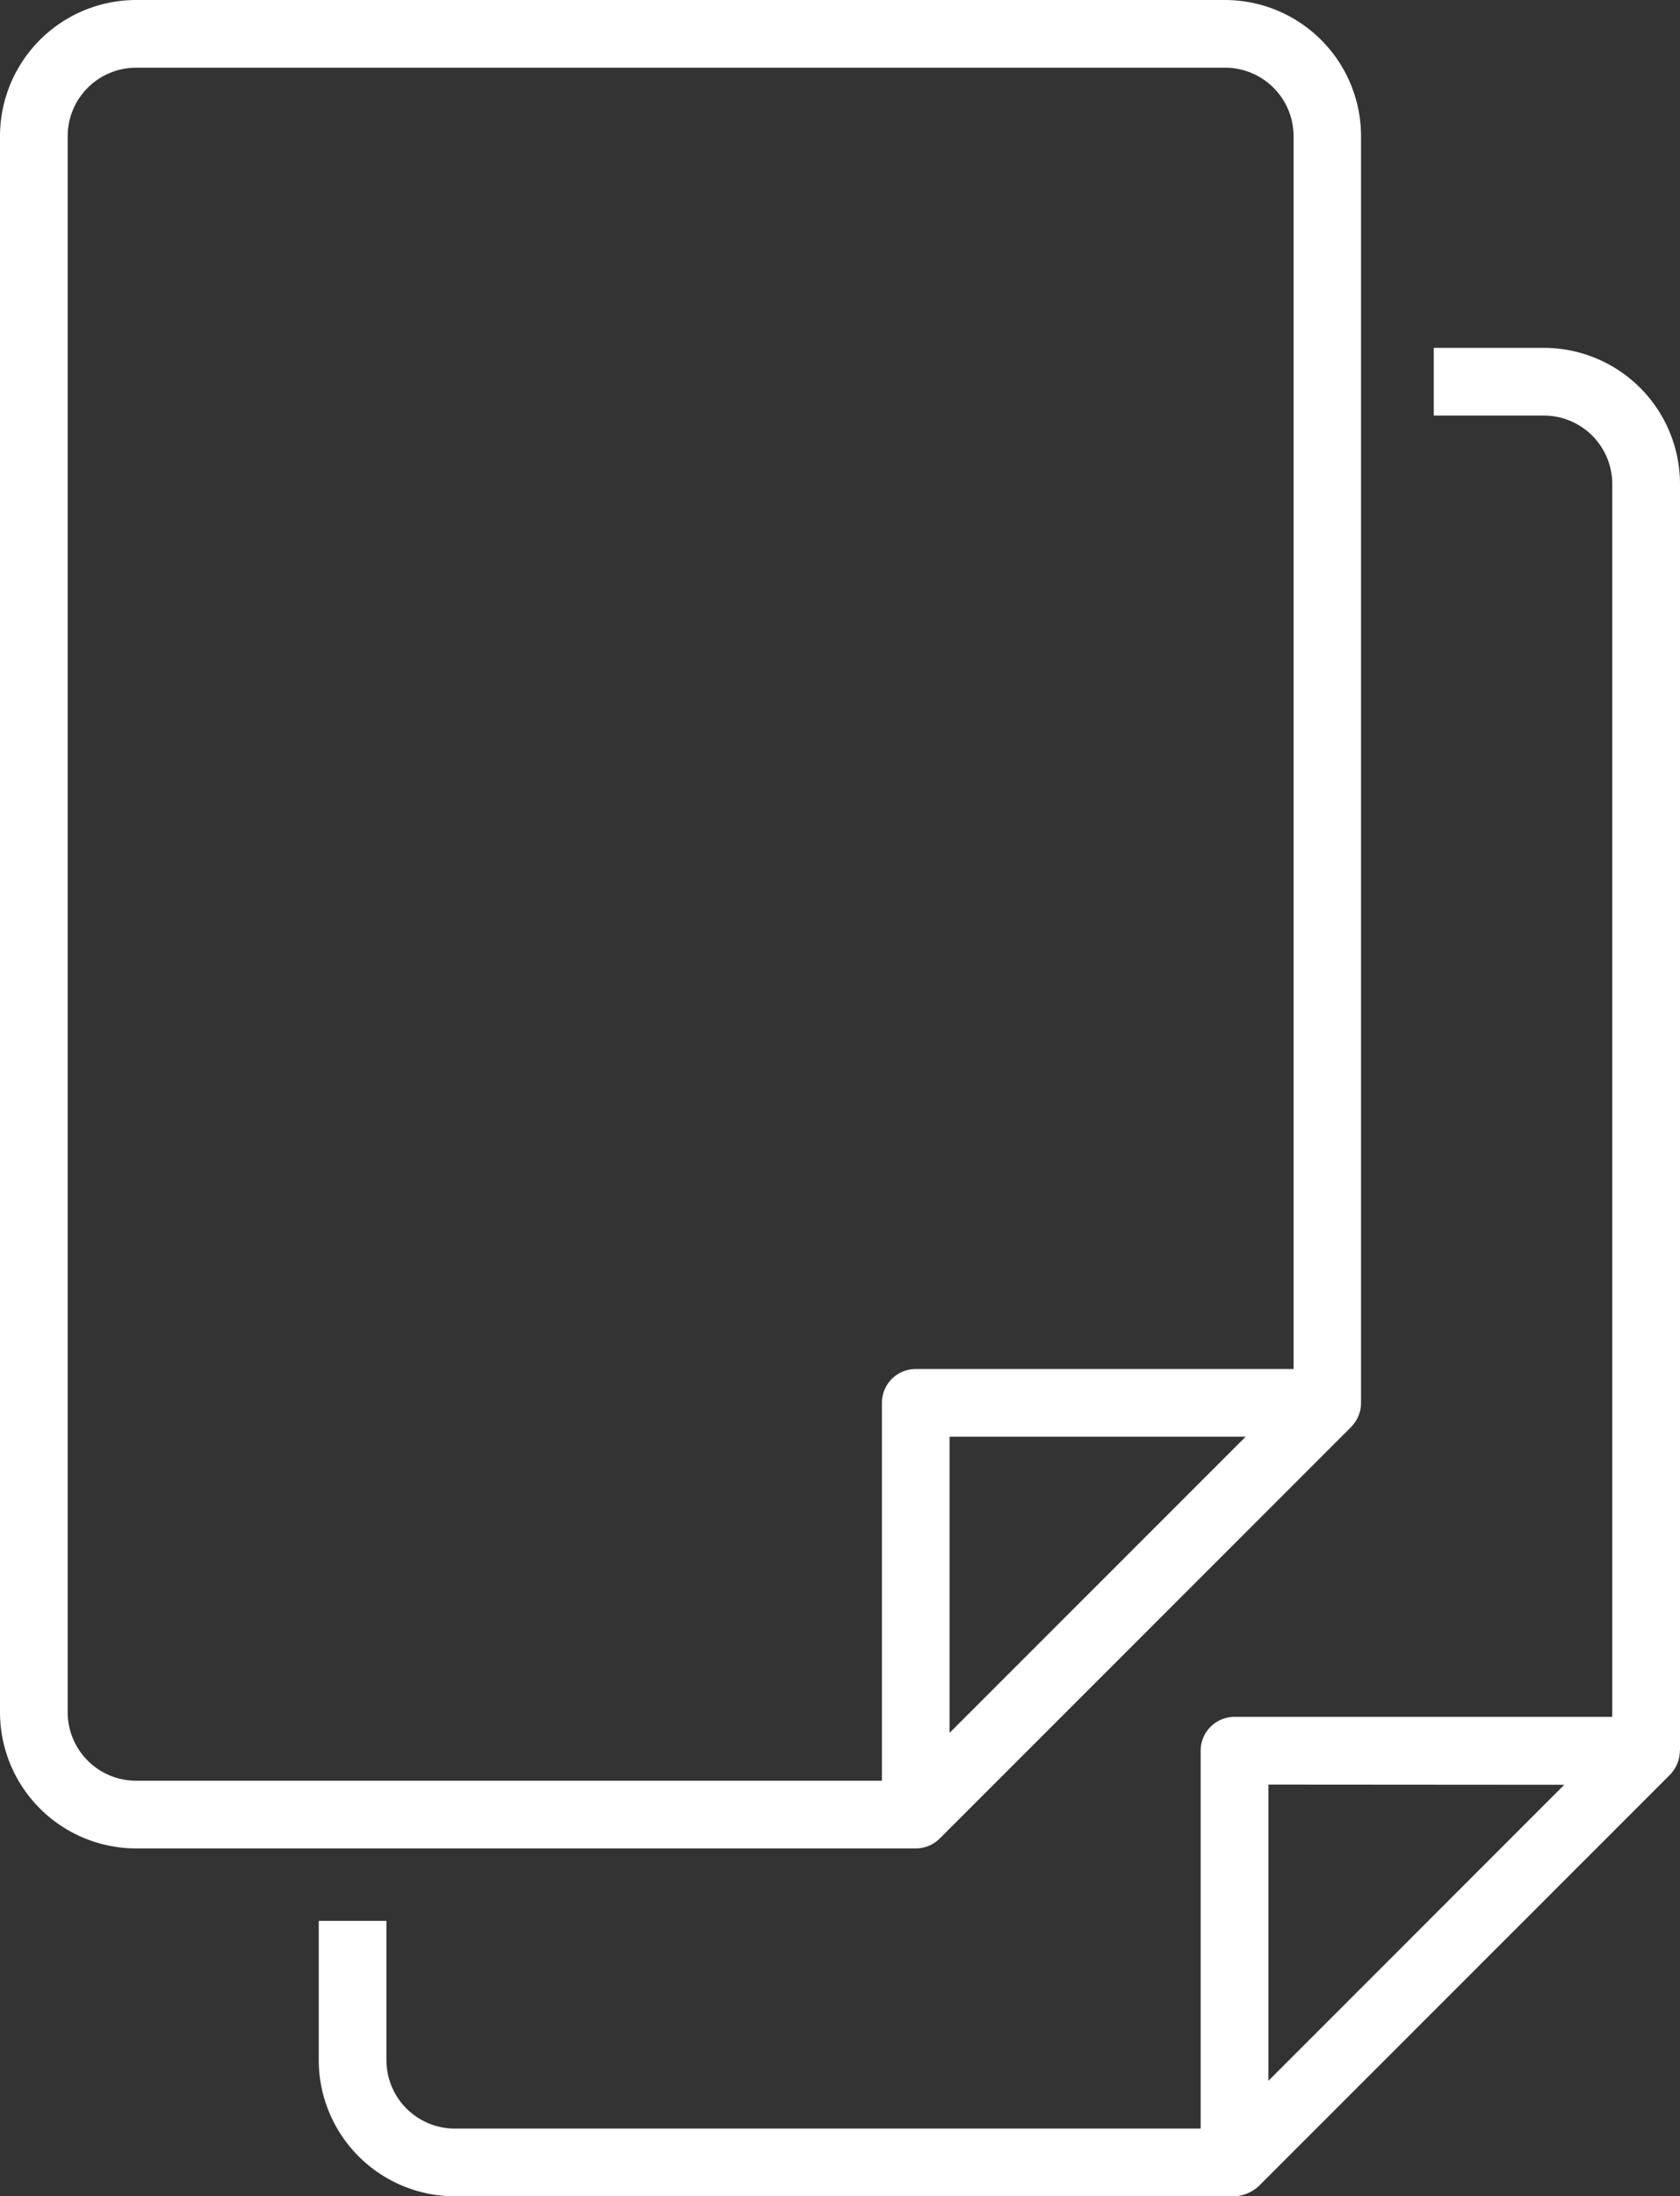 <svg xmlns="http://www.w3.org/2000/svg" width="31.371" height="41.001" viewBox="0 0 31.371 41.001"><rect x="0" y="0" width="31.371" height="41.001" fill="#333333" stroke="none"/><g transform="translate(-80 20890)"><path d="M58.373,62.138V38.49a2.544,2.544,0,0,0-2.541-2.541H53.775v1.264h2.056a1.278,1.278,0,0,1,1.277,1.277V61.506H50.054a.632.632,0,0,0-.632.632v7.054H35.495a1.278,1.278,0,0,1-1.277-1.277v-2.6H32.954v2.6a2.544,2.544,0,0,0,2.541,2.541h14.56a.726.726,0,0,0,.447-.185l7.685-7.685,0,0a.439.439,0,0,0,.051-.062.626.626,0,0,0,.132-.382m-2.158.632L50.687,68.3V62.77Z" transform="translate(52.998 -20919.455)" fill="#fff"/><path d="M17.548,34.322l7.679-7.679,0,0,.012-.013a.47.47,0,0,0,.033-.04.626.626,0,0,0,.143-.4V2.541A2.544,2.544,0,0,0,22.878,0H2.541A2.544,2.544,0,0,0,0,2.541V31.966a2.544,2.544,0,0,0,2.541,2.541H17.1a.63.63,0,0,0,.447-.185m.185-1.973V26.821h5.528ZM1.264,31.966V2.541A1.278,1.278,0,0,1,2.541,1.264H22.878a1.278,1.278,0,0,1,1.277,1.277V25.557H17.1a.632.632,0,0,0-.632.632v7.054H2.541a1.278,1.278,0,0,1-1.277-1.277" transform="translate(80 -20890)" fill="#fff"/></g></svg>